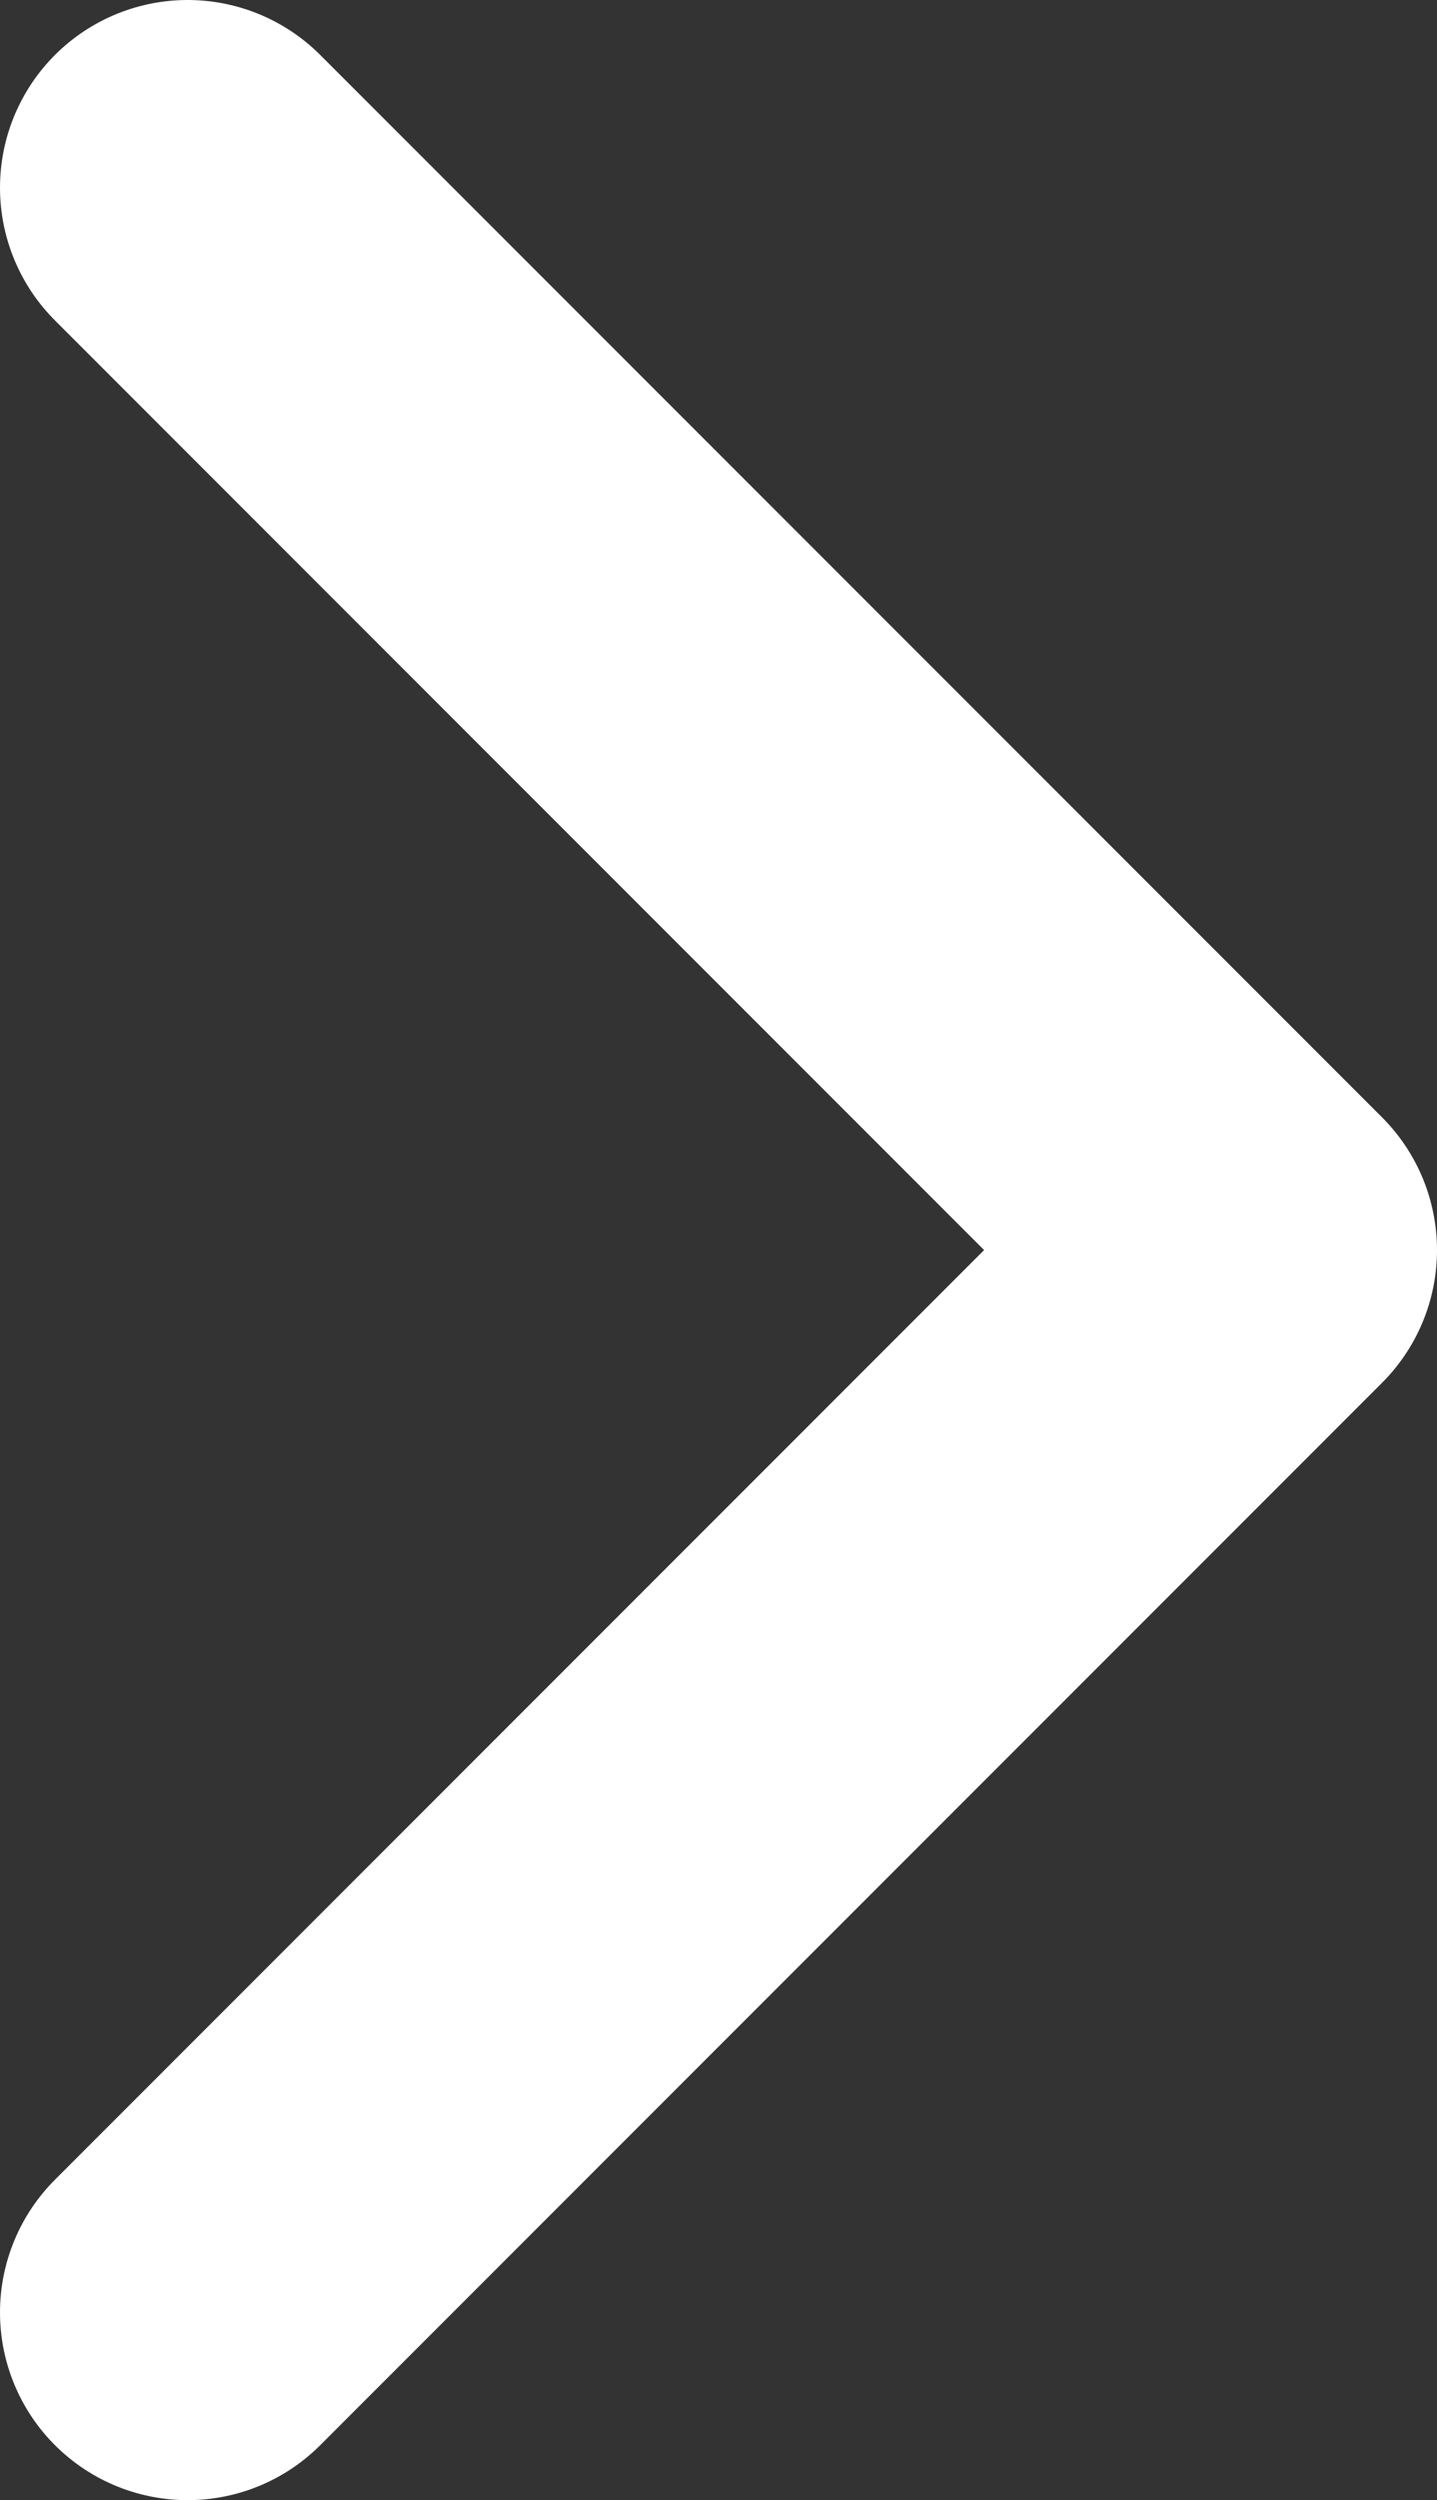 <svg xmlns="http://www.w3.org/2000/svg" id="Layer_2" data-name="Layer 2" viewBox="0 0 7.66 13.32"><rect x="0" y="0" width="7.66" height="13.32" fill="#333333" stroke="none"/><defs><style>      .cls-1 {        fill: none;        stroke: #fff;        stroke-linecap: round;        stroke-linejoin: round;        stroke-width: 2px;      }    </style></defs><g id="Layer_1-2" data-name="Layer 1"><path id="Path_605" data-name="Path 605" class="cls-1" d="m1,1l5.66,5.66L1,12.32"></path></g></svg>